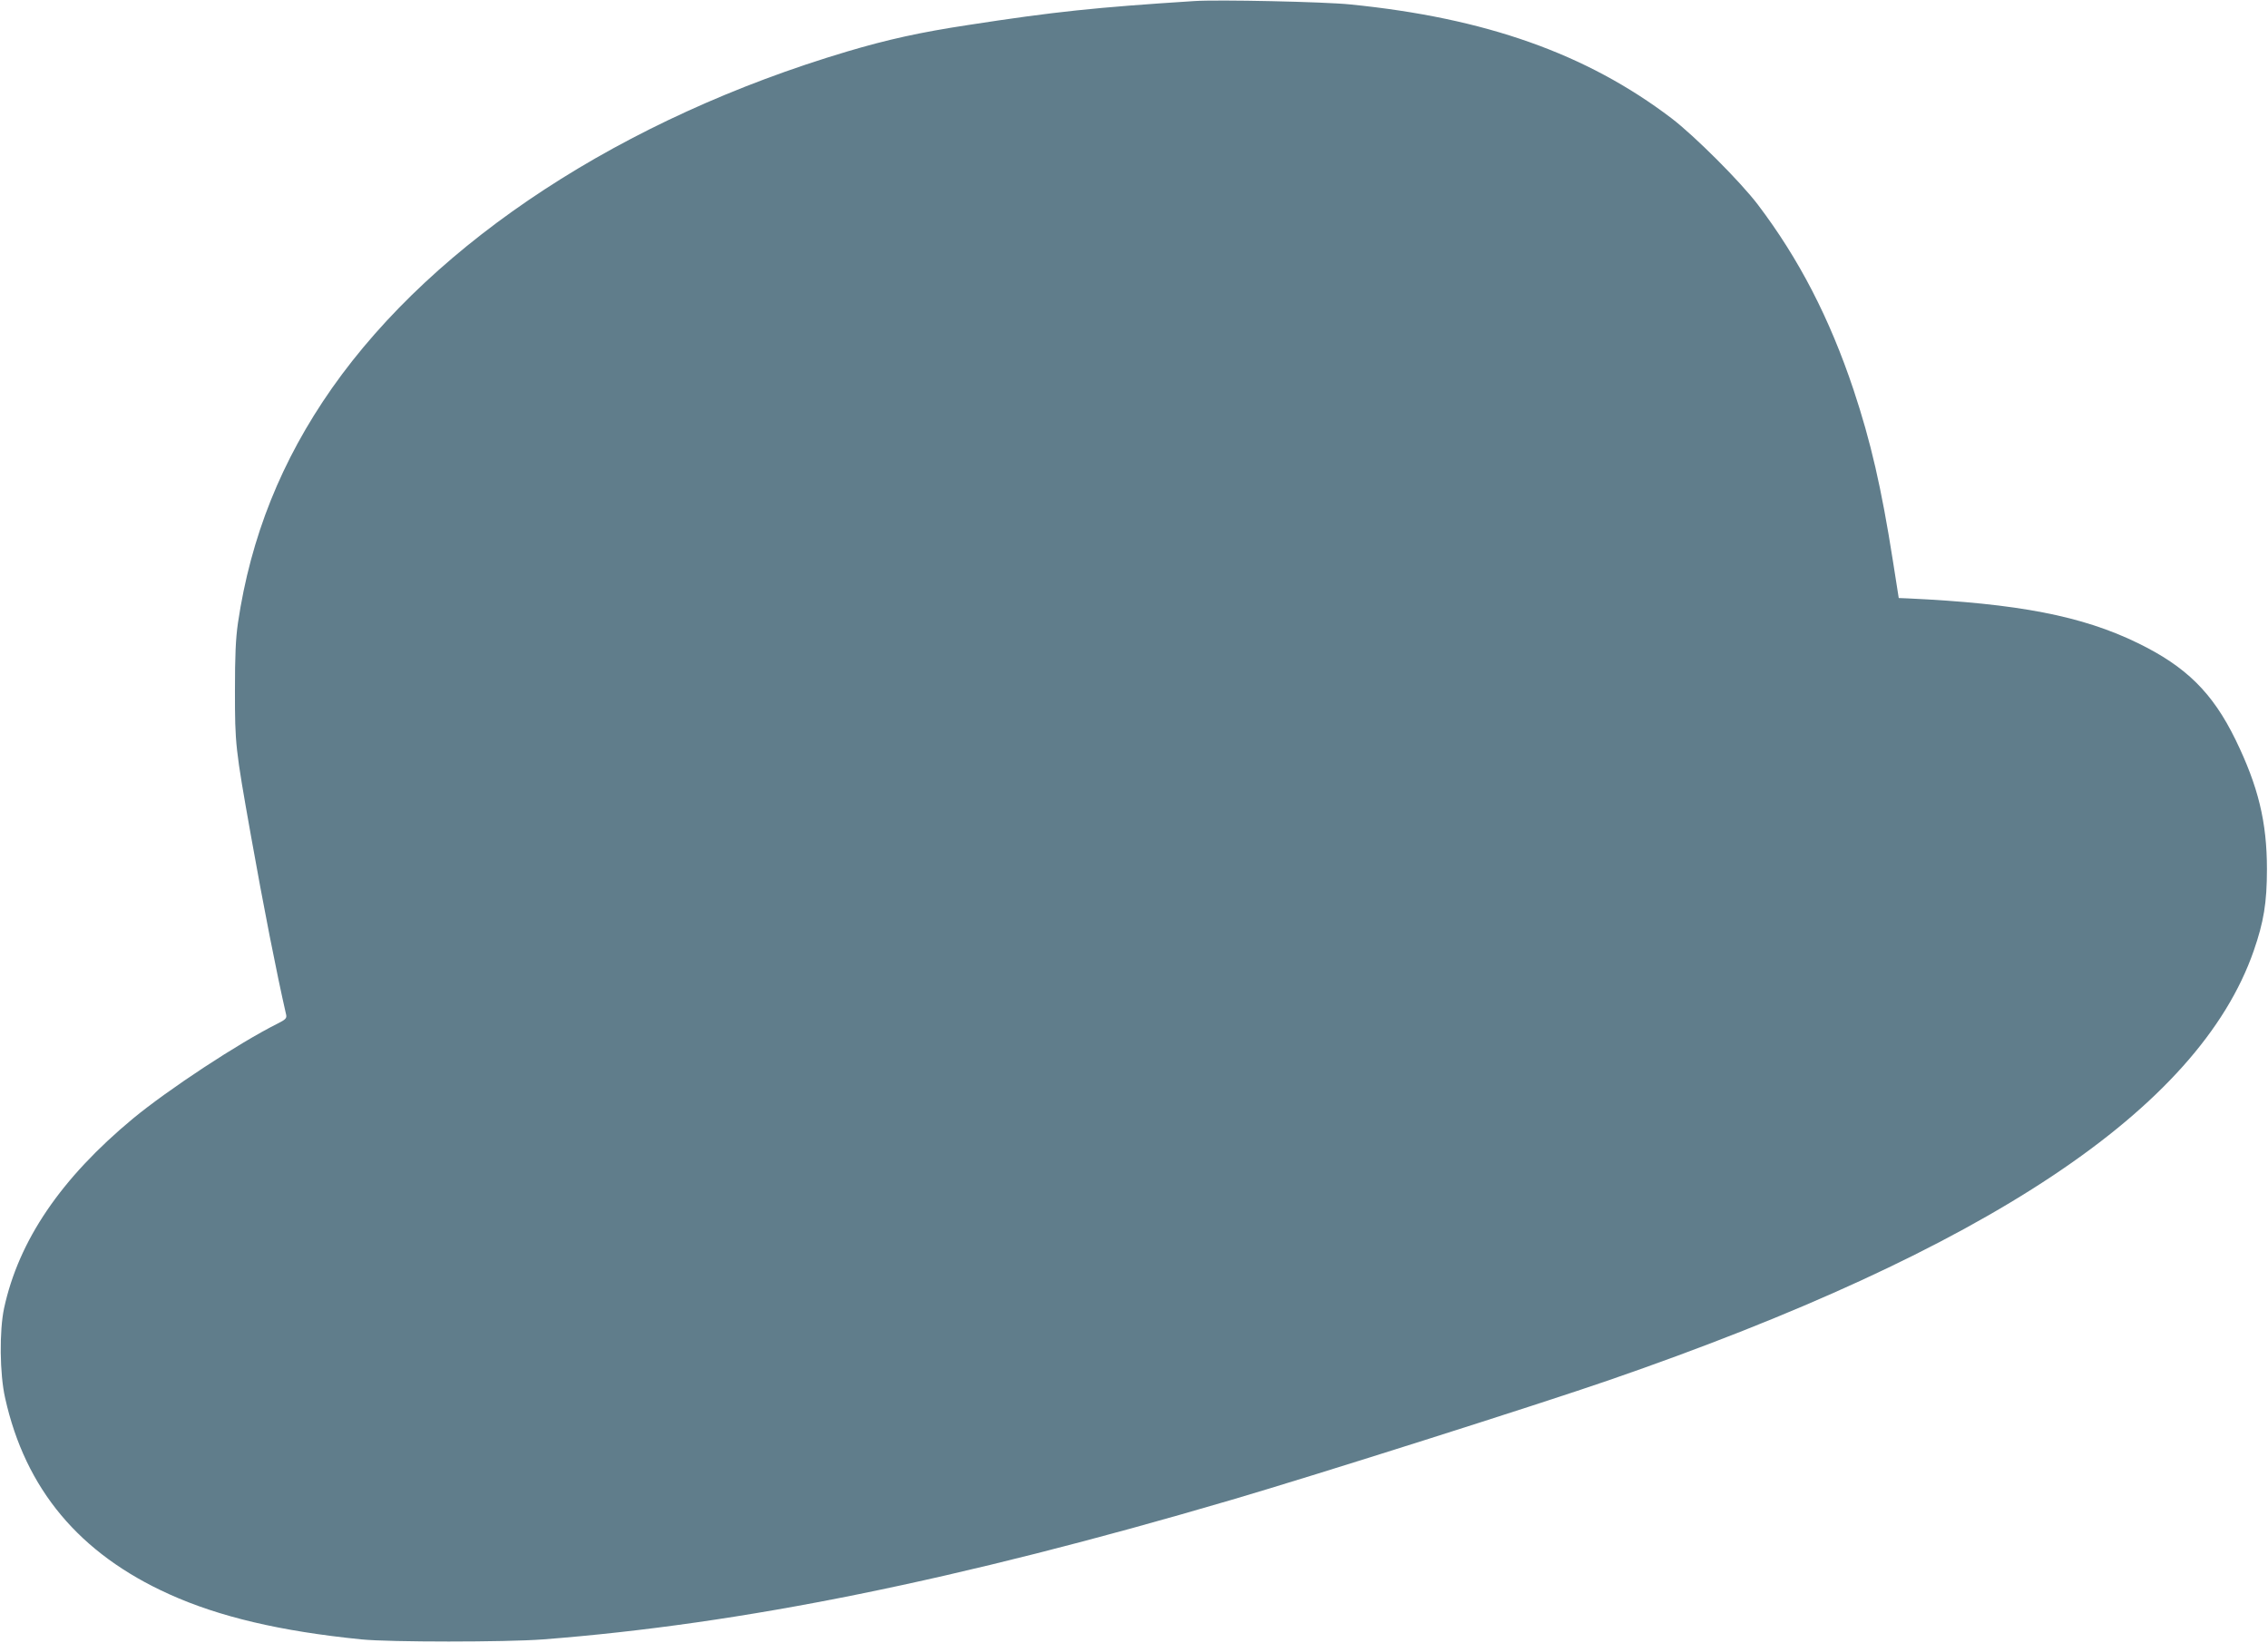 <?xml version="1.0" standalone="no"?>
<!DOCTYPE svg PUBLIC "-//W3C//DTD SVG 20010904//EN"
 "http://www.w3.org/TR/2001/REC-SVG-20010904/DTD/svg10.dtd">
<svg version="1.0" xmlns="http://www.w3.org/2000/svg"
 width="1280pt" height="927pt" viewBox="0 0 1280 927"
 preserveAspectRatio="xMidYMid meet">
<g transform="translate(0,927) scale(0.1,-0.1)"
fill="#607d8b" stroke="none">
<path d="M6740 9264 c-560 -36 -789 -60 -1275 -135 -271 -41 -456 -82 -685
-150 -1263 -376 -2321 -1067 -2906 -1899 -286 -408 -459 -840 -531 -1325 -13
-91 -17 -184 -17 -385 0 -299 2 -321 90 -815 71 -399 144 -772 199 -1012 4
-19 -3 -27 -47 -49 -222 -111 -618 -372 -818 -537 -406 -337 -644 -687 -727
-1070 -27 -127 -25 -371 6 -507 114 -513 418 -878 926 -1107 281 -127 626
-209 1085 -255 161 -16 811 -16 1025 0 1125 87 2335 332 3887 788 474 139
1732 538 2126 674 2136 737 3330 1531 3641 2423 57 164 75 273 75 462 0 266
-49 467 -177 730 -130 266 -279 413 -552 546 -314 153 -676 223 -1299 252
l-50 2 -33 210 c-65 414 -125 673 -222 965 -135 404 -308 739 -540 1045 -98
129 -358 389 -488 488 -479 364 -1050 566 -1813 642 -145 15 -748 28 -880 19z"/>
</g>
</svg>

